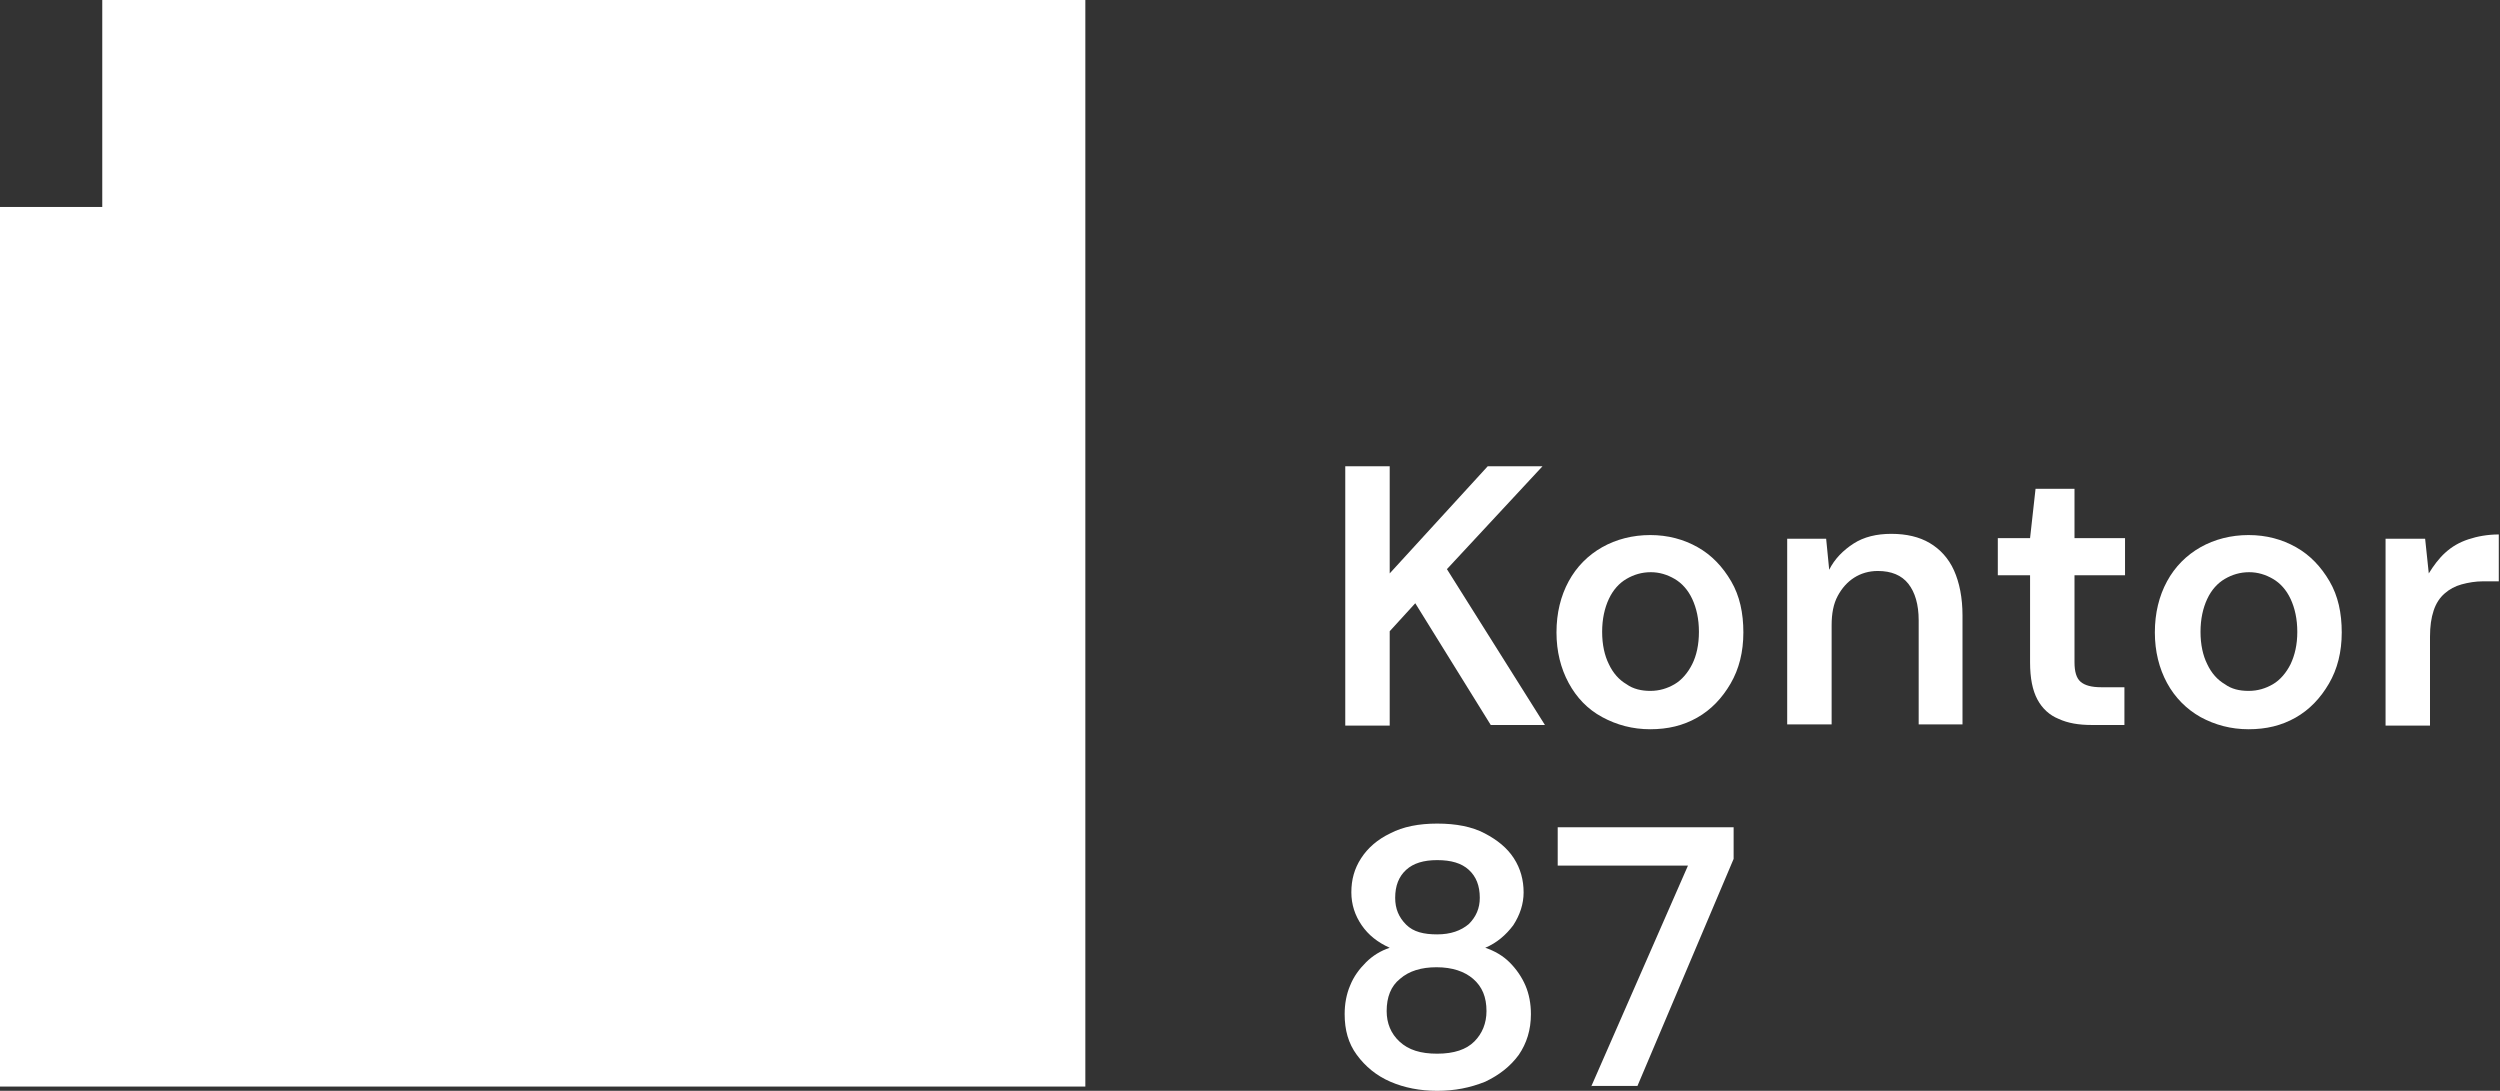 <svg xmlns="http://www.w3.org/2000/svg" xmlns:xlink="http://www.w3.org/1999/xlink" id="Ebene_1" x="0px" y="0px" viewBox="0 0 410.7 179.2" style="enable-background:new 0 0 410.7 179.2;" xml:space="preserve"><rect x="0" y="0" width="410.7" height="179.2" fill="#333333" stroke="none"/><style type="text/css">	.st0{fill:#FFFFFF;}</style><g>	<polygon class="st0" points="16.8,0 16.8,34 -0.2,34 -0.2,178.5 178.3,178.5 178.3,0  "></polygon>	<g>		<path class="st0" d="M221,119.1V76.6h7.3v17.6l16.1-17.6h9l-15.7,16.9l16.1,25.6h-8.9l-12.4-20l-4.2,4.6v15.5H221V119.1z"></path>		<path class="st0" d="M271.1,119.8c-2.9,0-5.5-0.7-7.9-2s-4.2-3.2-5.5-5.6c-1.3-2.4-2-5.2-2-8.3c0-3.2,0.7-6,2-8.4s3.2-4.3,5.5-5.6   s5-2,7.9-2s5.5,0.7,7.8,2s4.1,3.2,5.5,5.6c1.4,2.4,2,5.2,2,8.4s-0.7,6-2.1,8.4s-3.2,4.3-5.5,5.6S274,119.8,271.1,119.8z    M271.1,113.5c1.5,0,2.8-0.4,4-1.1c1.2-0.7,2.2-1.9,2.9-3.3s1.1-3.2,1.1-5.3s-0.4-3.9-1.1-5.4s-1.7-2.6-2.9-3.3   c-1.2-0.7-2.5-1.1-3.9-1.1c-1.5,0-2.8,0.4-4,1.1s-2.2,1.8-2.9,3.3c-0.7,1.5-1.1,3.3-1.1,5.4c0,2.1,0.4,3.9,1.1,5.3   c0.7,1.5,1.7,2.6,2.9,3.3C268.3,113.2,269.7,113.5,271.1,113.5z"></path>		<path class="st0" d="M293.6,119.1V88.5h6.4l0.5,5.1c0.9-1.8,2.3-3.2,4-4.3s3.8-1.6,6.2-1.6c2.5,0,4.6,0.5,6.3,1.5   c1.7,1,3.1,2.5,4,4.5s1.4,4.5,1.4,7.4V119h-7.2v-17.1c0-2.6-0.6-4.6-1.7-6s-2.8-2.1-5-2.1c-1.5,0-2.8,0.4-3.9,1.1   c-1.1,0.7-2,1.7-2.7,3s-1,2.9-1,4.8V119h-7.3V119.1z"></path>		<path class="st0" d="M343.6,119.1c-2.1,0-3.9-0.3-5.4-1c-1.5-0.6-2.7-1.7-3.5-3.2s-1.2-3.5-1.2-6.1V94.5h-5.3v-6.1h5.3l0.9-8.1   h6.4v8.1h8.3v6.1h-8.3v14.3c0,1.5,0.3,2.6,1,3.2s1.8,0.9,3.4,0.9h3.8v6.2L343.6,119.1L343.6,119.1z"></path>		<path class="st0" d="M369.4,119.8c-2.9,0-5.5-0.7-7.9-2c-2.3-1.3-4.2-3.2-5.5-5.6c-1.3-2.4-2-5.2-2-8.3c0-3.2,0.7-6,2-8.4   s3.2-4.3,5.5-5.6s5-2,7.9-2s5.5,0.7,7.8,2s4.1,3.2,5.5,5.6c1.4,2.4,2,5.2,2,8.4s-0.7,6-2.1,8.4s-3.2,4.3-5.5,5.6   S372.3,119.8,369.4,119.8z M369.4,113.5c1.5,0,2.8-0.4,4-1.1c1.2-0.7,2.2-1.9,2.9-3.3c0.7-1.5,1.1-3.2,1.1-5.3s-0.4-3.9-1.1-5.4   s-1.7-2.6-2.9-3.3s-2.5-1.1-3.9-1.1c-1.5,0-2.8,0.4-4,1.1s-2.2,1.8-2.9,3.3c-0.7,1.5-1.1,3.3-1.1,5.4c0,2.1,0.4,3.9,1.1,5.3   c0.7,1.5,1.7,2.6,2.9,3.3C366.6,113.2,367.9,113.5,369.4,113.5z"></path>		<path class="st0" d="M391.9,119.1V88.5h6.5l0.6,5.7c0.8-1.3,1.7-2.5,2.7-3.4c1.1-1,2.3-1.7,3.8-2.2s3.2-0.8,5-0.8v7.7h-2.6   c-1.2,0-2.4,0.2-3.5,0.5s-2,0.8-2.8,1.5s-1.4,1.6-1.8,2.8s-0.6,2.6-0.6,4.3v14.6h-7.3L391.9,119.1L391.9,119.1z"></path>	</g>	<g>		<path class="st0" d="M236.1,179.2c-2.8,0-5.4-0.5-7.7-1.5c-2.3-1-4.1-2.5-5.5-4.4s-2-4.1-2-6.7c0-1.7,0.3-3.3,0.9-4.7   c0.6-1.5,1.5-2.7,2.6-3.8s2.4-1.9,3.9-2.4c-2-0.9-3.5-2.1-4.6-3.7c-1.1-1.6-1.7-3.4-1.7-5.4c0-2.1,0.5-3.9,1.6-5.6   c1.1-1.7,2.7-3.1,4.8-4.1c2.1-1.1,4.7-1.6,7.7-1.6c3.1,0,5.7,0.5,7.8,1.6c2.1,1.1,3.7,2.4,4.8,4.1c1.1,1.7,1.6,3.6,1.6,5.6   c0,1.9-0.6,3.7-1.7,5.4c-1.2,1.6-2.7,2.9-4.6,3.7c1.5,0.5,2.9,1.3,4,2.4c1.1,1.1,2,2.4,2.6,3.8c0.6,1.4,0.9,3,0.9,4.7   c0,2.6-0.7,4.8-2,6.7c-1.4,1.9-3.2,3.3-5.5,4.4C241.5,178.7,239,179.2,236.1,179.2z M236.1,173.1c2.8,0,4.8-0.7,6.1-2   c1.3-1.3,2-3,2-5c0-2.3-0.7-4-2.2-5.3c-1.4-1.2-3.4-1.9-6-1.9c-2.5,0-4.5,0.6-6,1.9c-1.5,1.2-2.2,3-2.2,5.3c0,2,0.7,3.7,2.1,5   C231.4,172.5,233.4,173.1,236.1,173.1z M236.1,153.5c2.2,0,3.9-0.6,5.2-1.7c1.2-1.2,1.8-2.6,1.8-4.3c0-2-0.6-3.5-1.8-4.6   c-1.2-1.1-2.9-1.6-5.2-1.6c-2.2,0-3.9,0.5-5.1,1.6s-1.8,2.6-1.8,4.6c0,1.8,0.6,3.2,1.8,4.4S233.9,153.5,236.1,153.5z"></path>		<path class="st0" d="M261.4,178.5l15.9-36.3h-21.4v-6.3h28.9v5.2L269,178.4h-7.6V178.5z"></path>	</g></g></svg>